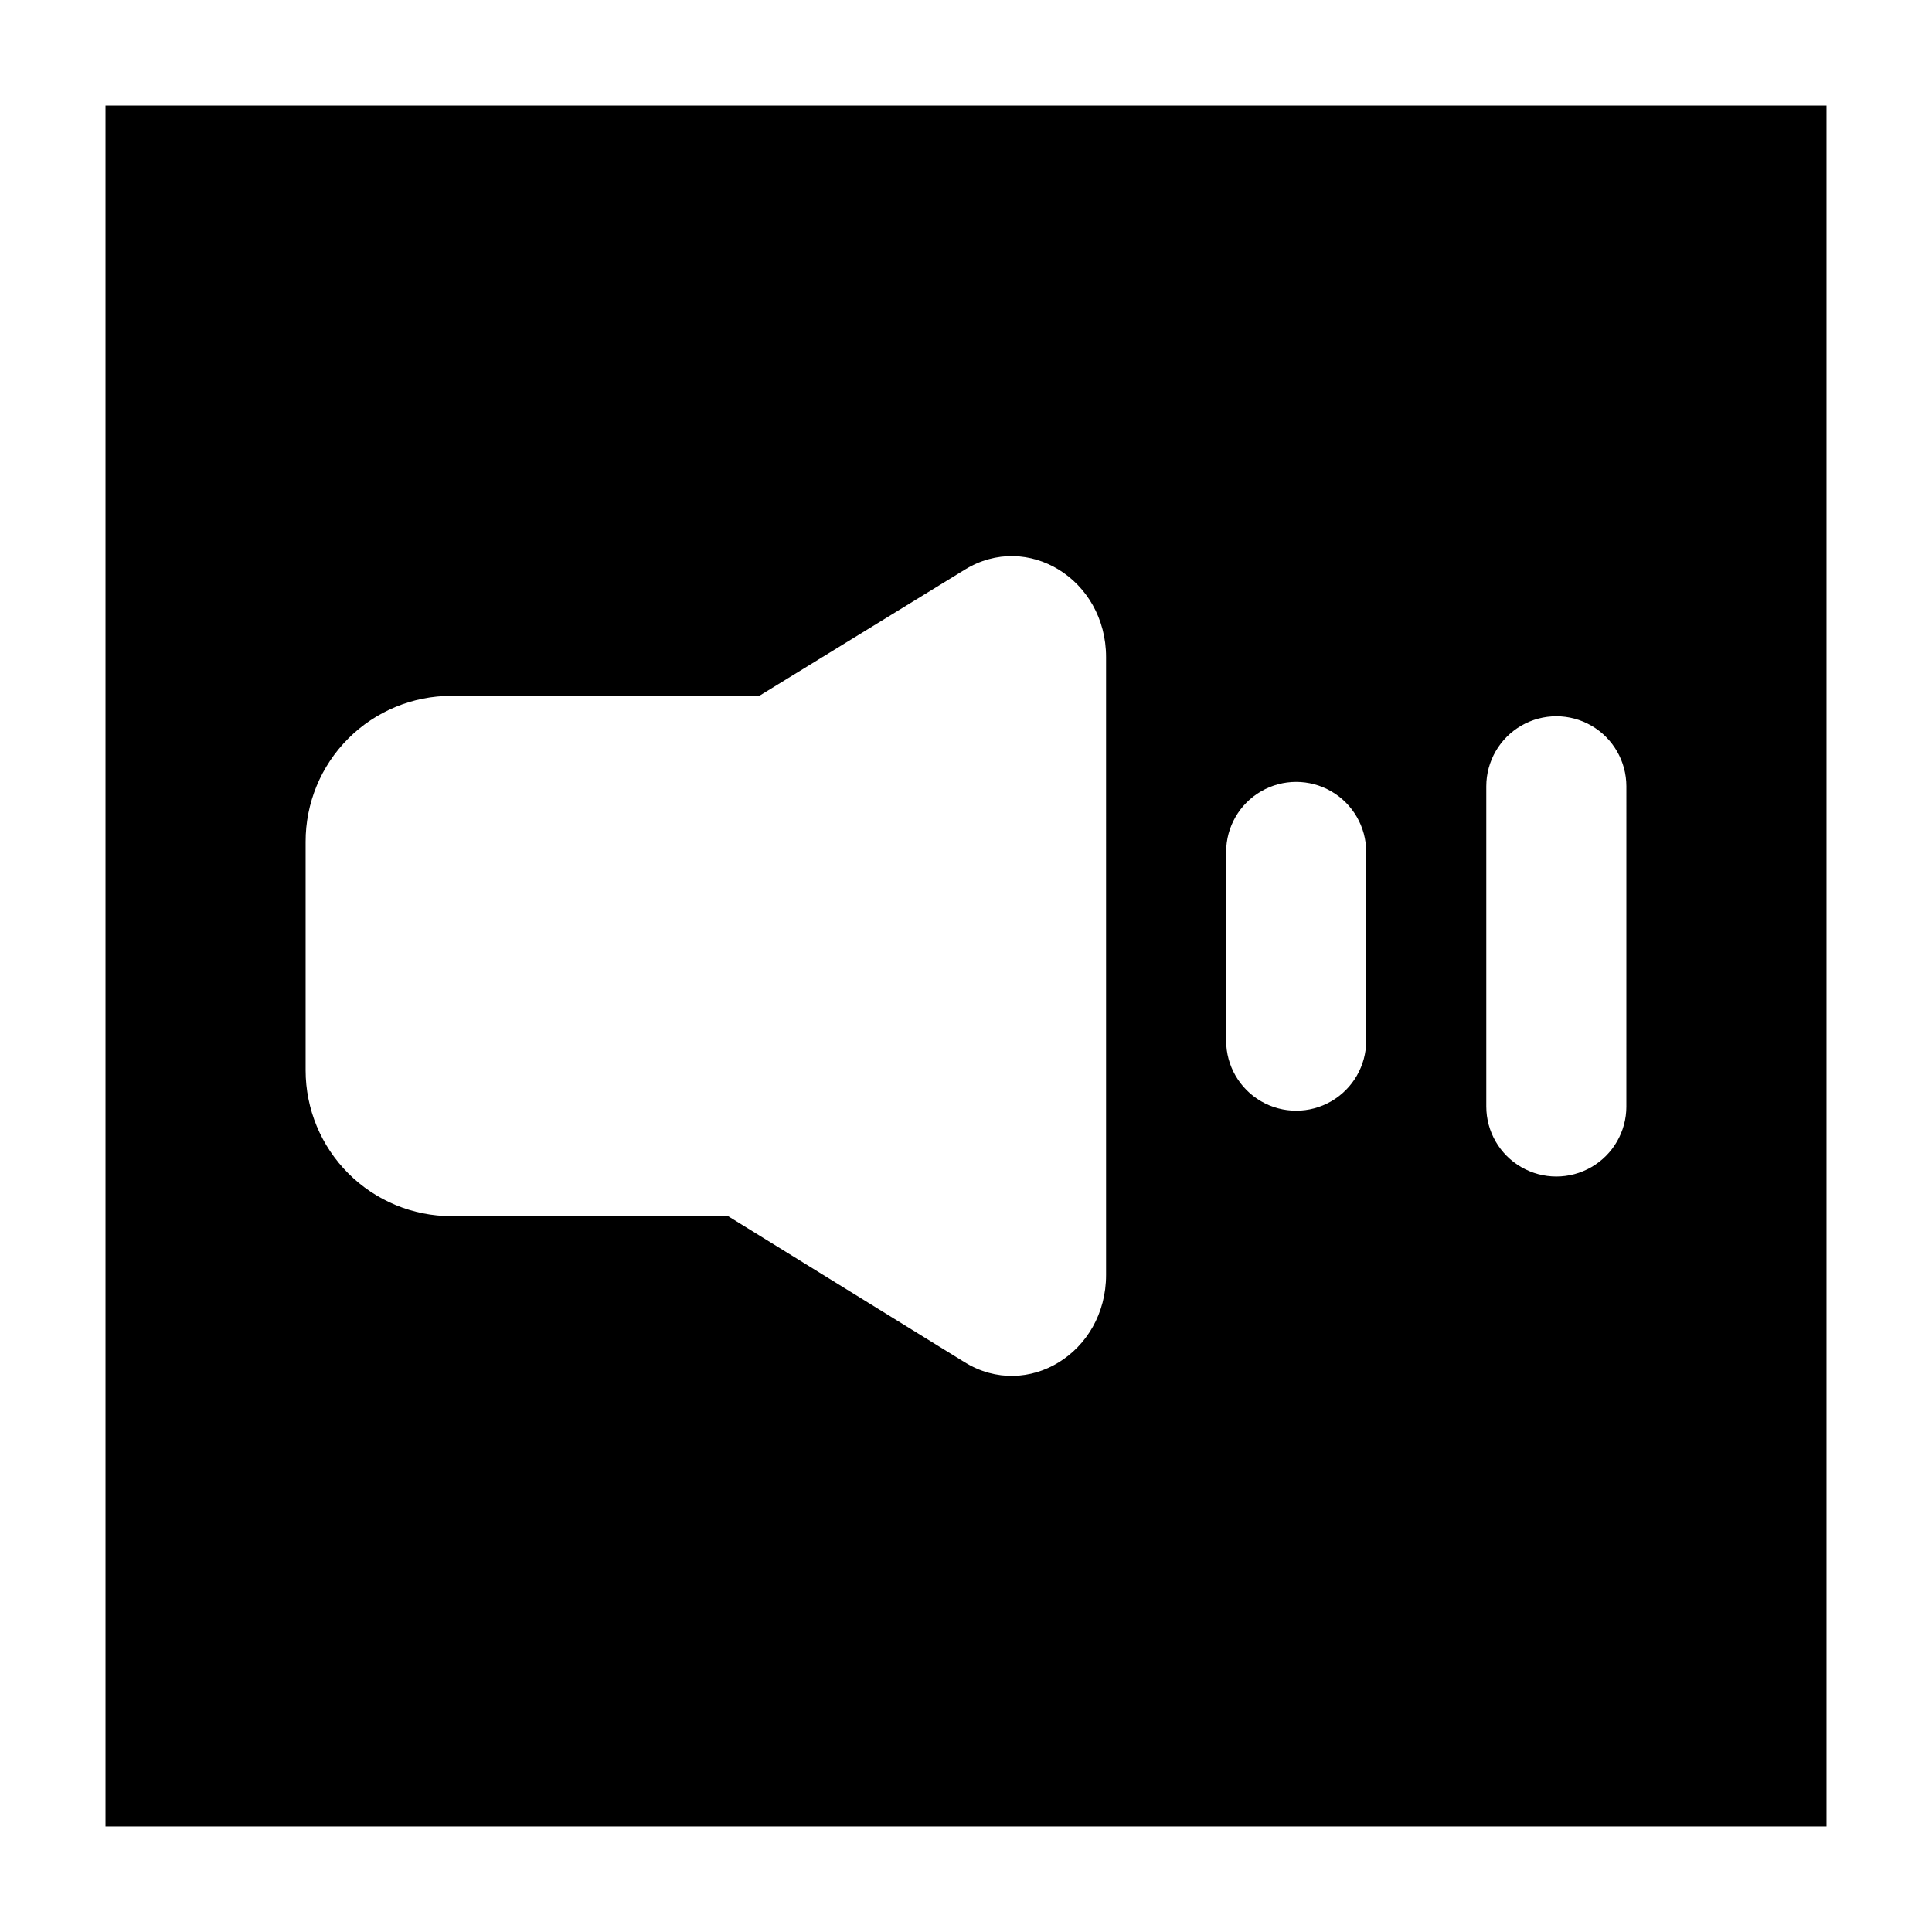 <?xml version="1.0" encoding="UTF-8"?>
<!-- Uploaded to: ICON Repo, www.iconrepo.com, Generator: ICON Repo Mixer Tools -->
<svg fill="#000000" width="800px" height="800px" version="1.1" viewBox="144 144 512 512" xmlns="http://www.w3.org/2000/svg">
 <path d="m171.96 171.96v456.08h456.08v-456.08zm265.16 228.04v81.883c0 20.578-20.844 33.41-37.492 23.121l-62.688-38.711h-73.289c-10.254 0-20.086-4.074-27.336-11.324-7.254-7.25-11.324-17.082-11.324-27.336v-60.512c-0.031-10.266 4.031-20.121 11.289-27.387 7.254-7.266 17.102-11.34 27.371-11.324h81.562l54.414-33.414c16.652-10.289 37.492 2.547 37.492 23.121zm68.941 19.781v0.004c0 6.629-3.535 12.758-9.281 16.074-5.742 3.316-12.816 3.316-18.559 0-5.742-3.316-9.281-9.445-9.281-16.074v-50.012c0-6.633 3.539-12.758 9.281-16.074 5.742-3.316 12.816-3.316 18.559 0 5.746 3.316 9.281 9.441 9.281 16.074zm68.941 17.449h0.004c0 6.633-3.539 12.762-9.281 16.074-5.746 3.316-12.82 3.316-18.562 0-5.742-3.312-9.281-9.441-9.281-16.074v-84.852c0-6.633 3.539-12.758 9.281-16.074 5.742-3.316 12.816-3.316 18.562 0 5.742 3.316 9.281 9.441 9.281 16.074z"/>
</svg>